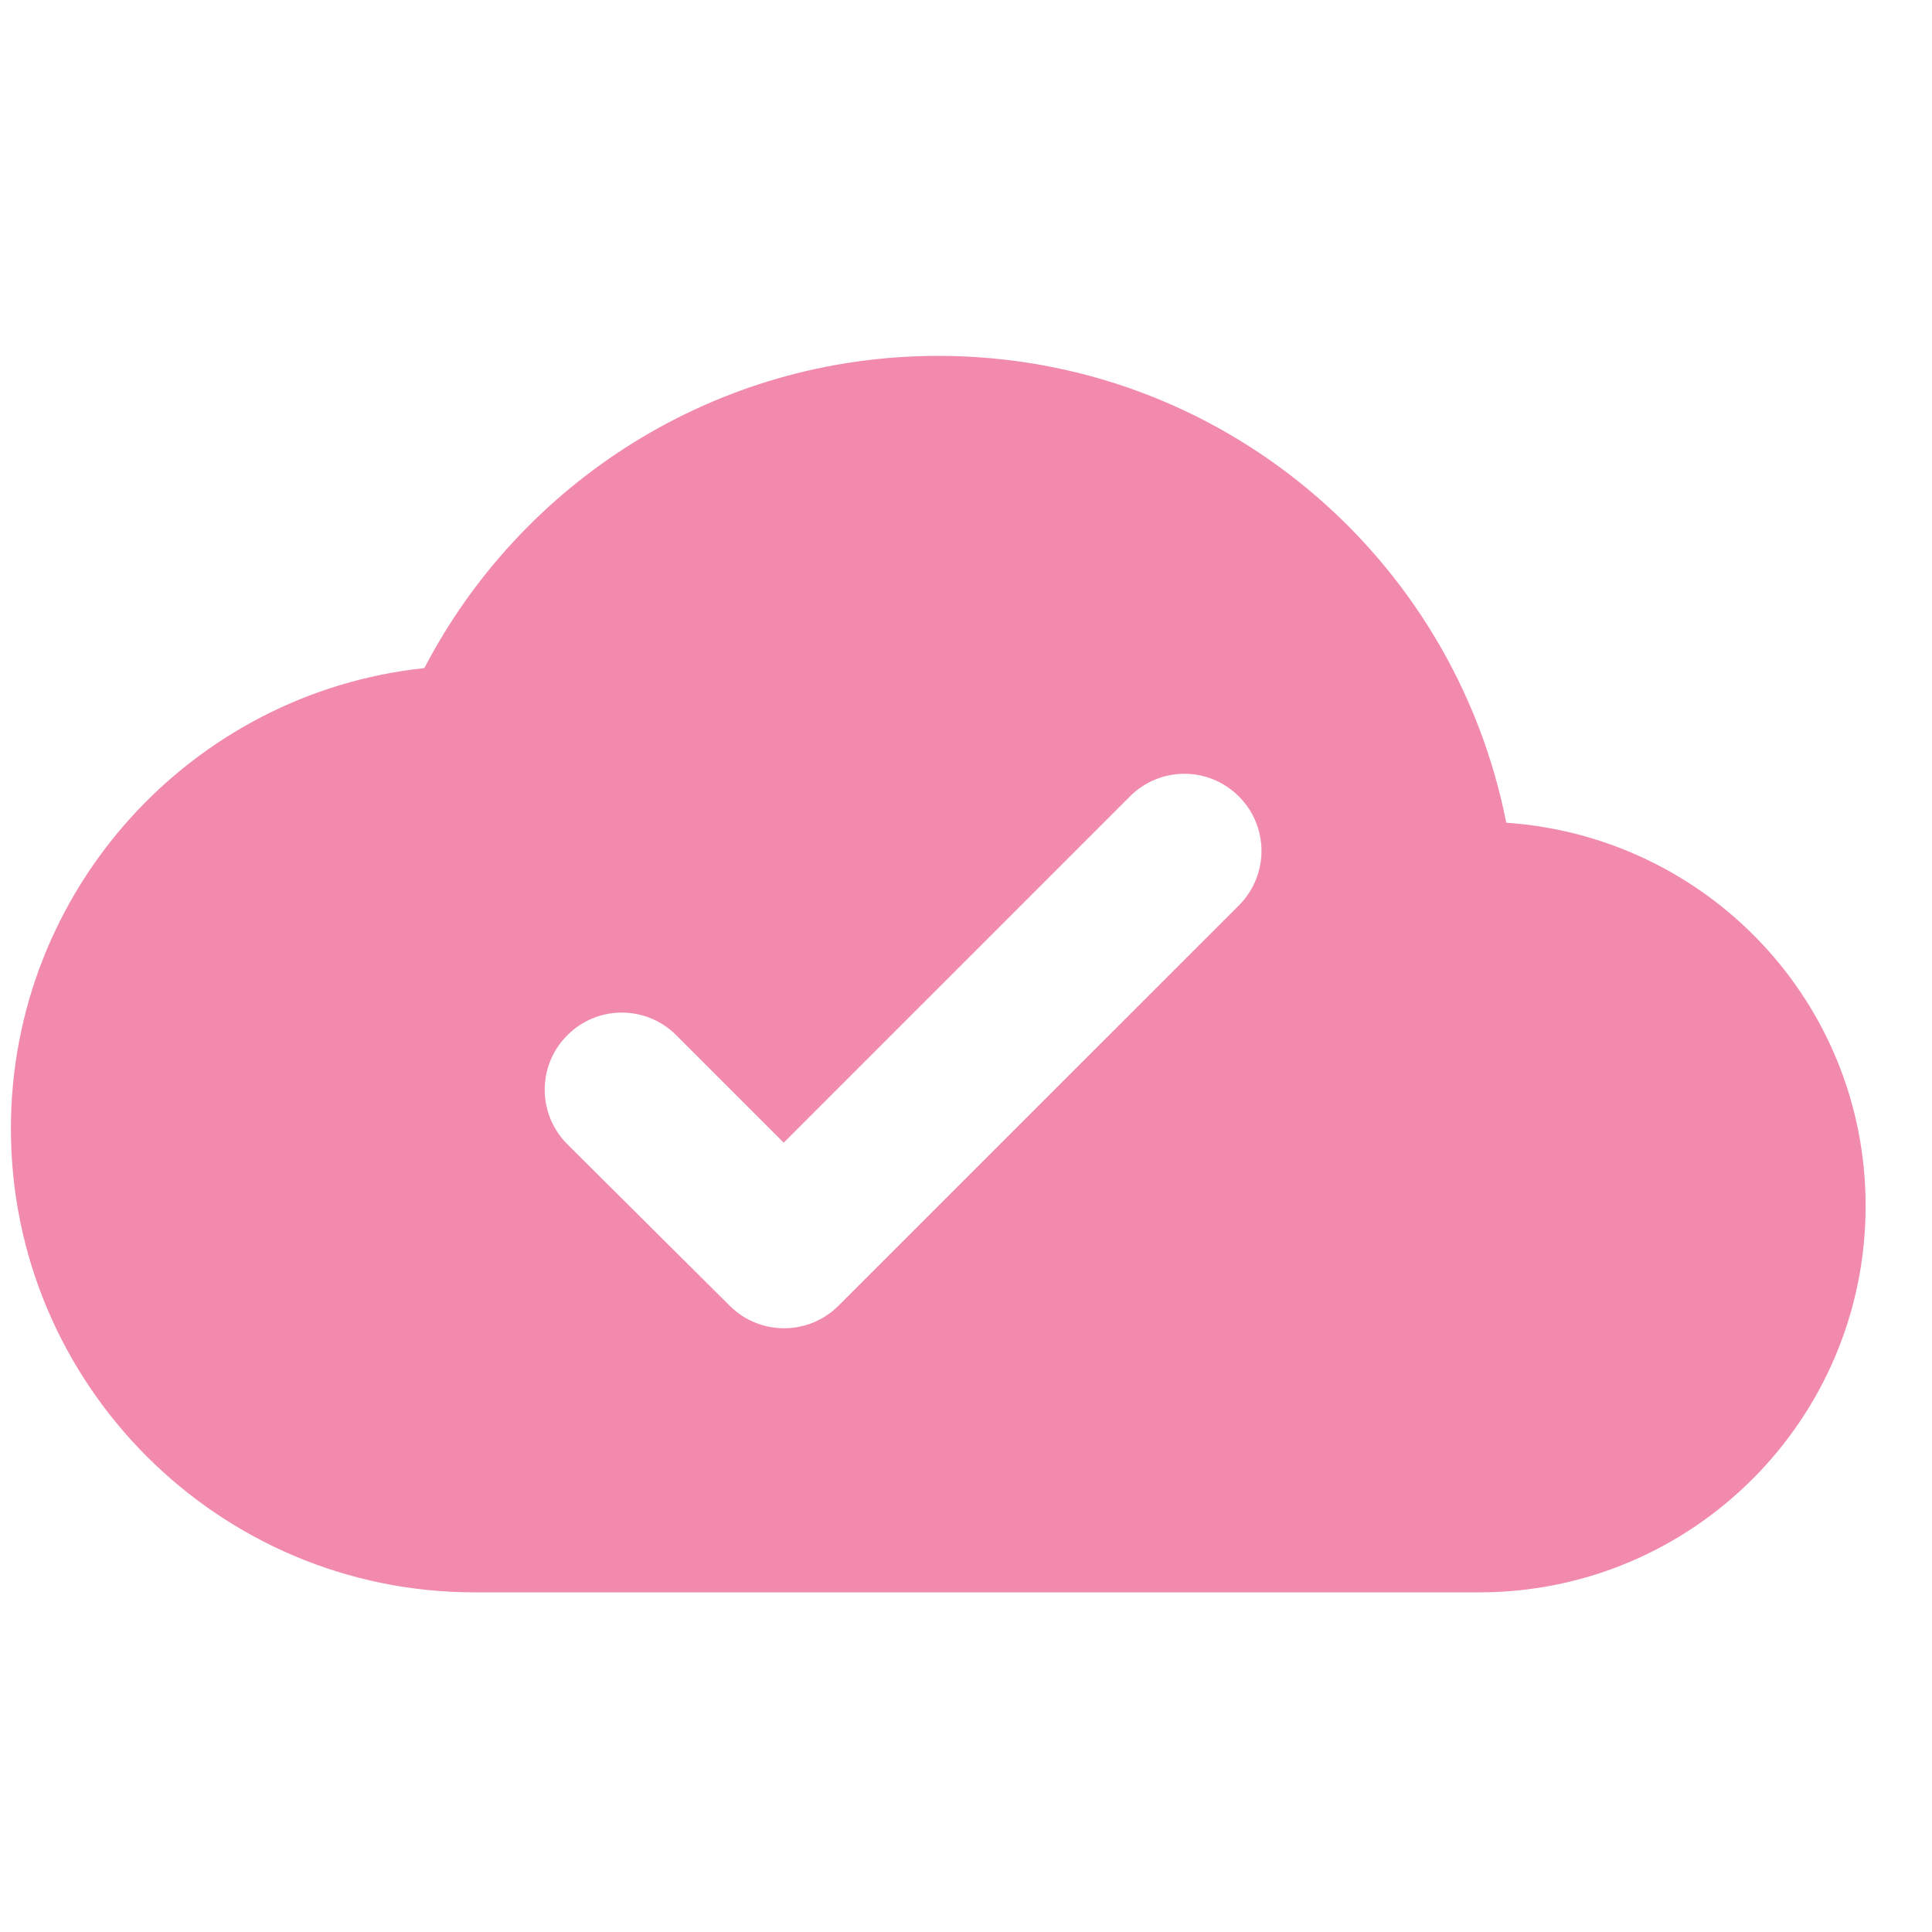 <svg width="25" height="25" viewBox="0 0 25 25" fill="none" xmlns="http://www.w3.org/2000/svg">
<g clip-path="url(#clip0_11197_66186)">
<path d="M19.491 10.646C18.811 7.195 15.781 4.605 12.141 4.605C9.251 4.605 6.741 6.245 5.491 8.645C2.481 8.965 0.141 11.515 0.141 14.605C0.141 17.916 2.831 20.605 6.141 20.605H19.141C21.901 20.605 24.141 18.366 24.141 15.605C24.141 12.966 22.091 10.825 19.491 10.646ZM10.851 16.895C10.461 17.285 9.831 17.285 9.441 16.895L7.341 14.806C6.951 14.415 6.951 13.786 7.341 13.396C7.731 13.005 8.361 13.005 8.751 13.396L10.141 14.786L14.621 10.306C15.011 9.915 15.641 9.915 16.031 10.306C16.421 10.695 16.421 11.325 16.031 11.716L10.851 16.895Z" fill="#F28AAE"/>
</g>
<defs>
<clipPath id="clip0_11197_66186">
<rect width="24" height="24" fill="white" transform="translate(0.141 0.605)"/>
</clipPath>
</defs>
</svg>
